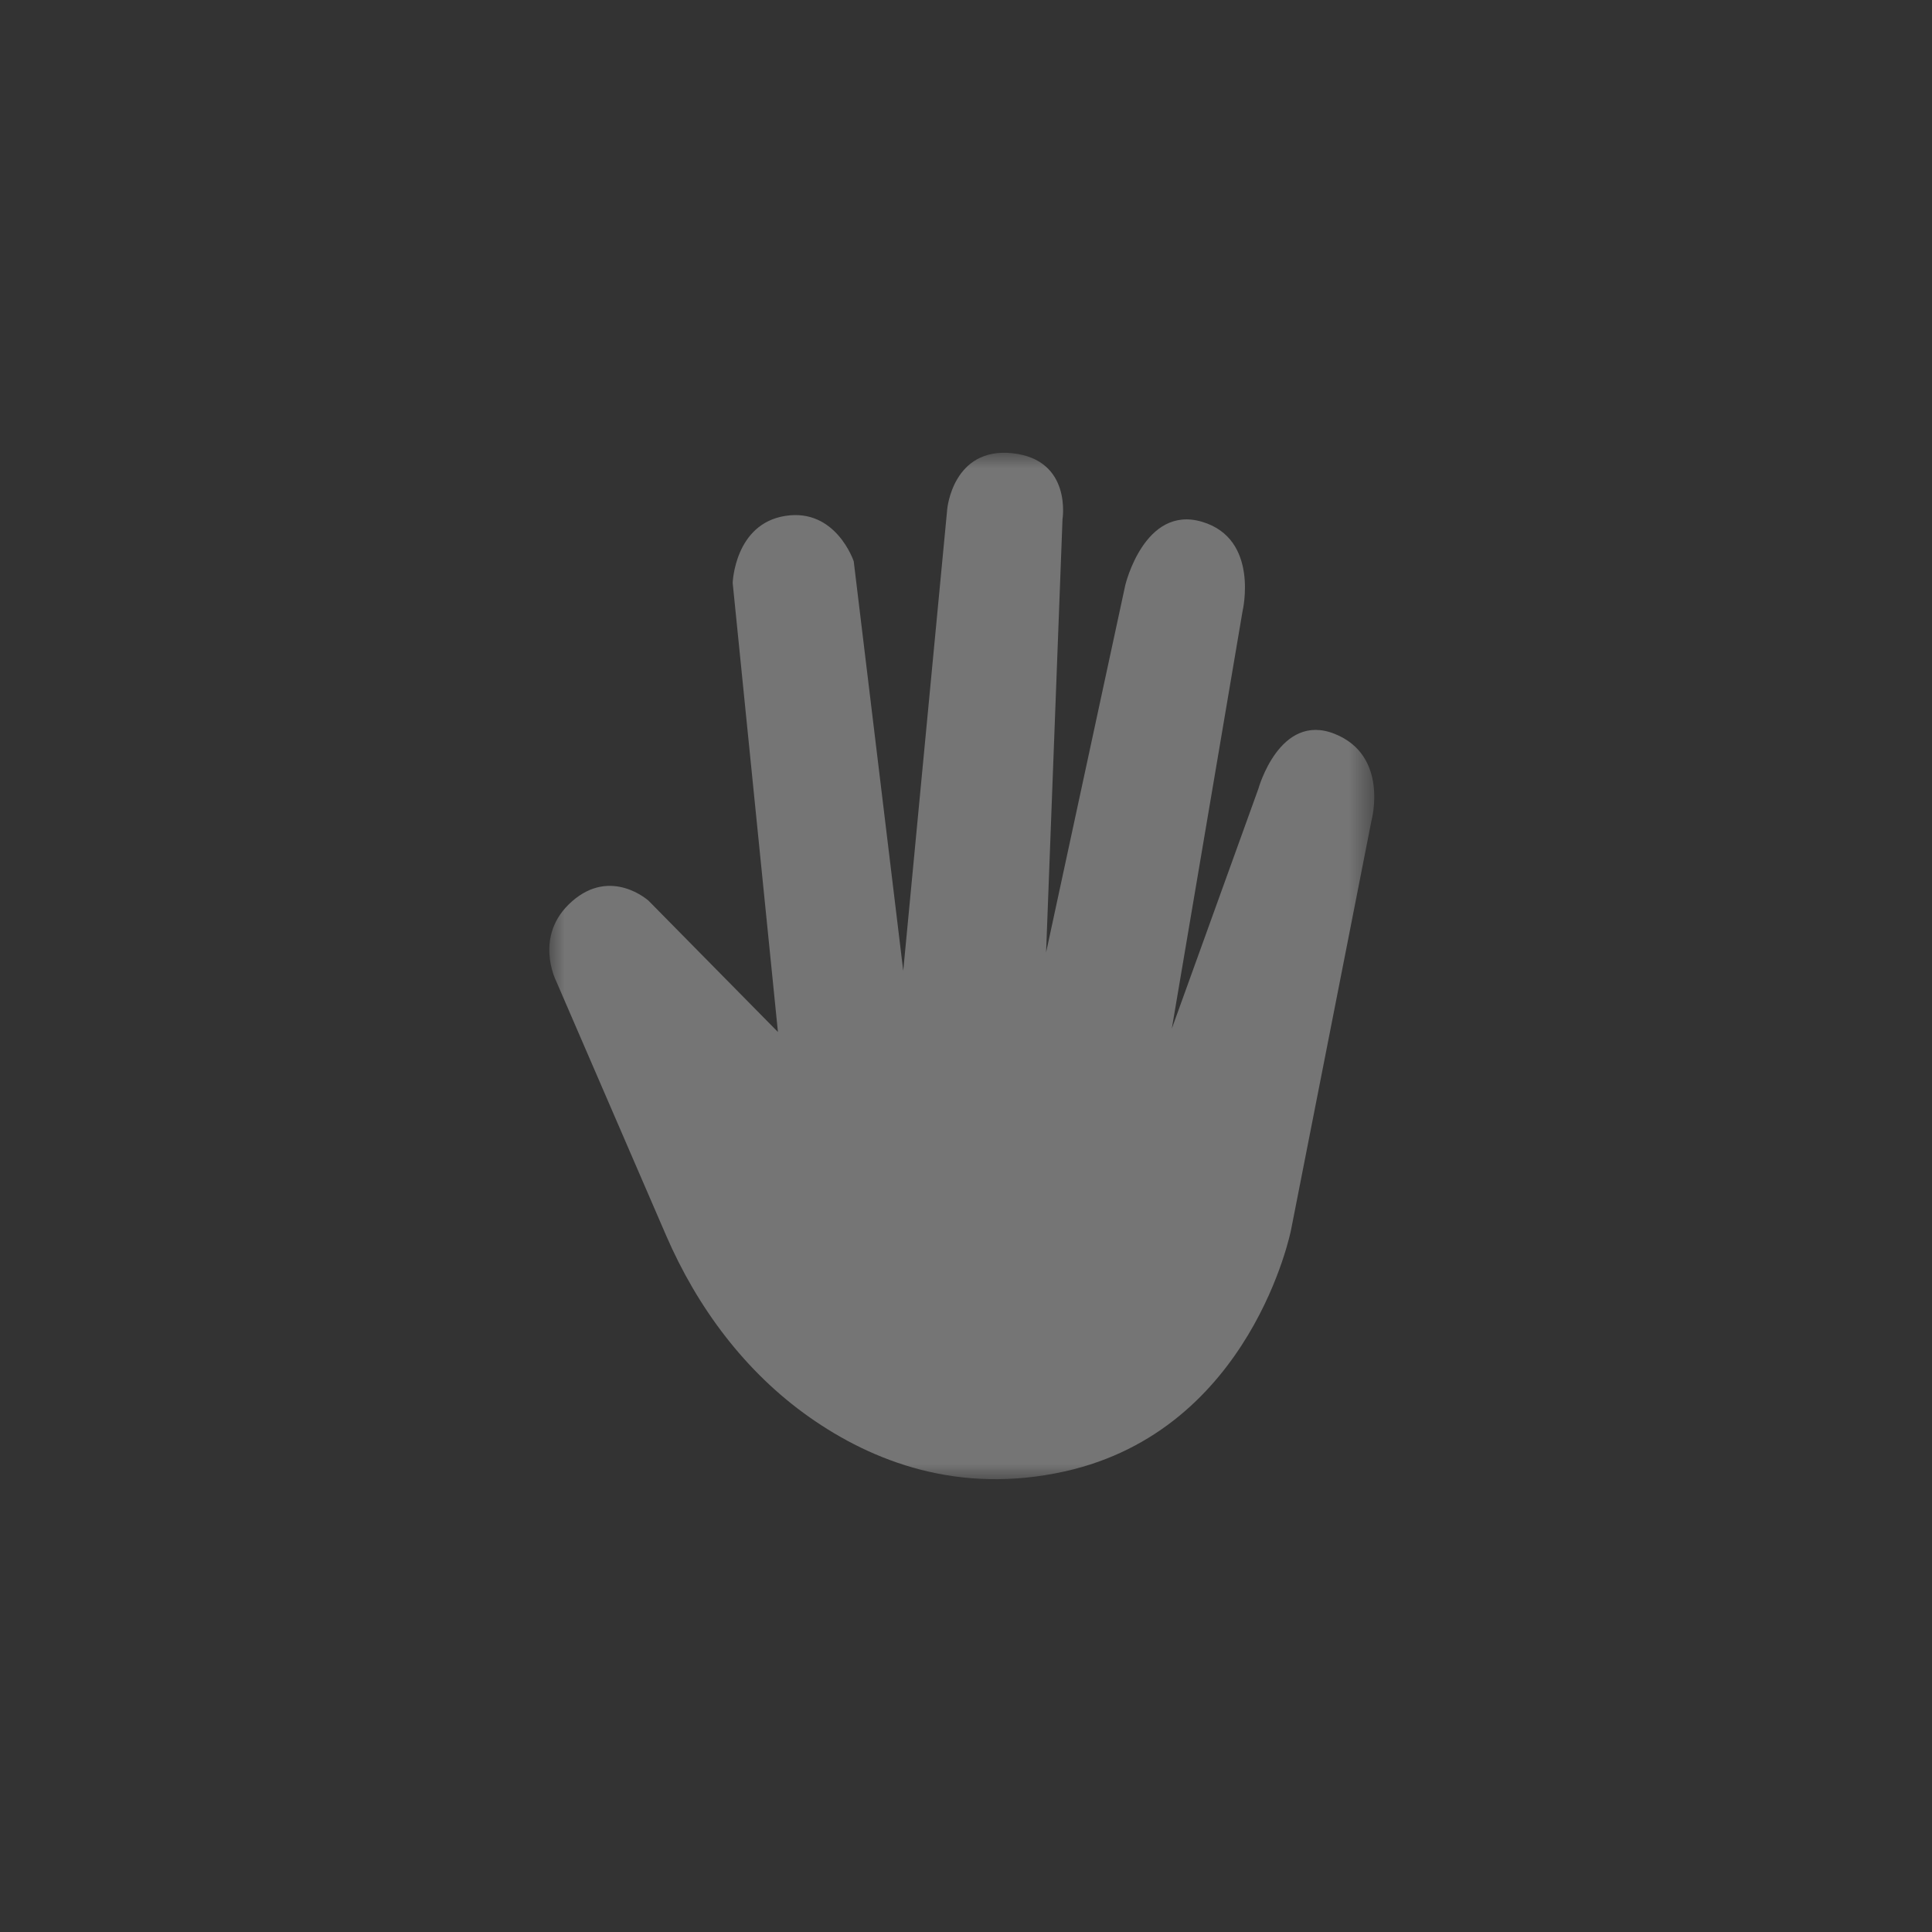 <?xml version="1.0" encoding="UTF-8"?>
<svg width="64px" height="64px" viewBox="0 0 64 64" version="1.1" xmlns="http://www.w3.org/2000/svg" xmlns:xlink="http://www.w3.org/1999/xlink">
    <rect x="0" y="0" width="64" height="64" fill="#333333" stroke="none"/>
    <title>icon_Gesture Control 2</title>
    <defs>
        <polygon id="path-1" points="0 0 27.329 0 27.329 34 0 34"></polygon>
    </defs>
    <g id="页面-1" stroke="none" stroke-width="1" fill="none" fill-rule="evenodd">
        <g id="PC切图" transform="translate(-320, -1200)">
            <g id="icon_Gesture-Control-2" transform="translate(320, 1200)">
                <circle id="椭圆形备份" opacity="0.075" cx="32" cy="32" r="32"></circle>
                <g id="icon/手势控制/开始跟踪" opacity="0.324" transform="translate(18.196, 15)">
                    <mask id="mask-2" fill="white">
                        <use xlink:href="#path-1"></use>
                    </mask>
                    <g id="Clip-2"></g>
                    <path d="M24.572,25.739 L27.238,12.174 C27.238,12.174 27.826,10.026 26.009,9.307 C24.192,8.589 23.49,11.127 23.49,11.127 L20.622,19.074 L22.966,5.242 C22.966,5.242 23.534,2.851 21.624,2.285 C19.715,1.716 19.081,4.381 19.081,4.381 L16.457,16.551 L17.001,2.2 C17.001,2.2 17.324,0.229 15.345,0.014 C13.363,-0.198 13.182,1.866 13.182,1.866 L11.725,17.158 L10.085,3.594 C10.085,3.594 9.497,1.823 7.816,2.09 C6.137,2.355 6.075,4.31 6.075,4.31 L7.574,19.186 L3.289,14.838 C3.289,14.838 2.053,13.717 0.754,14.857 C-0.545,15.995 0.229,17.504 0.229,17.504 L3.868,25.922 C4.901,28.313 6.494,30.456 8.625,31.952 C10.702,33.412 13.557,34.524 17.072,33.743 C23.273,32.365 24.572,25.739 24.572,25.739" id="Fill-1" fill="#FFFFFF" mask="url(#mask-2)"></path>
                </g>
            </g>
        </g>
    </g>
</svg>